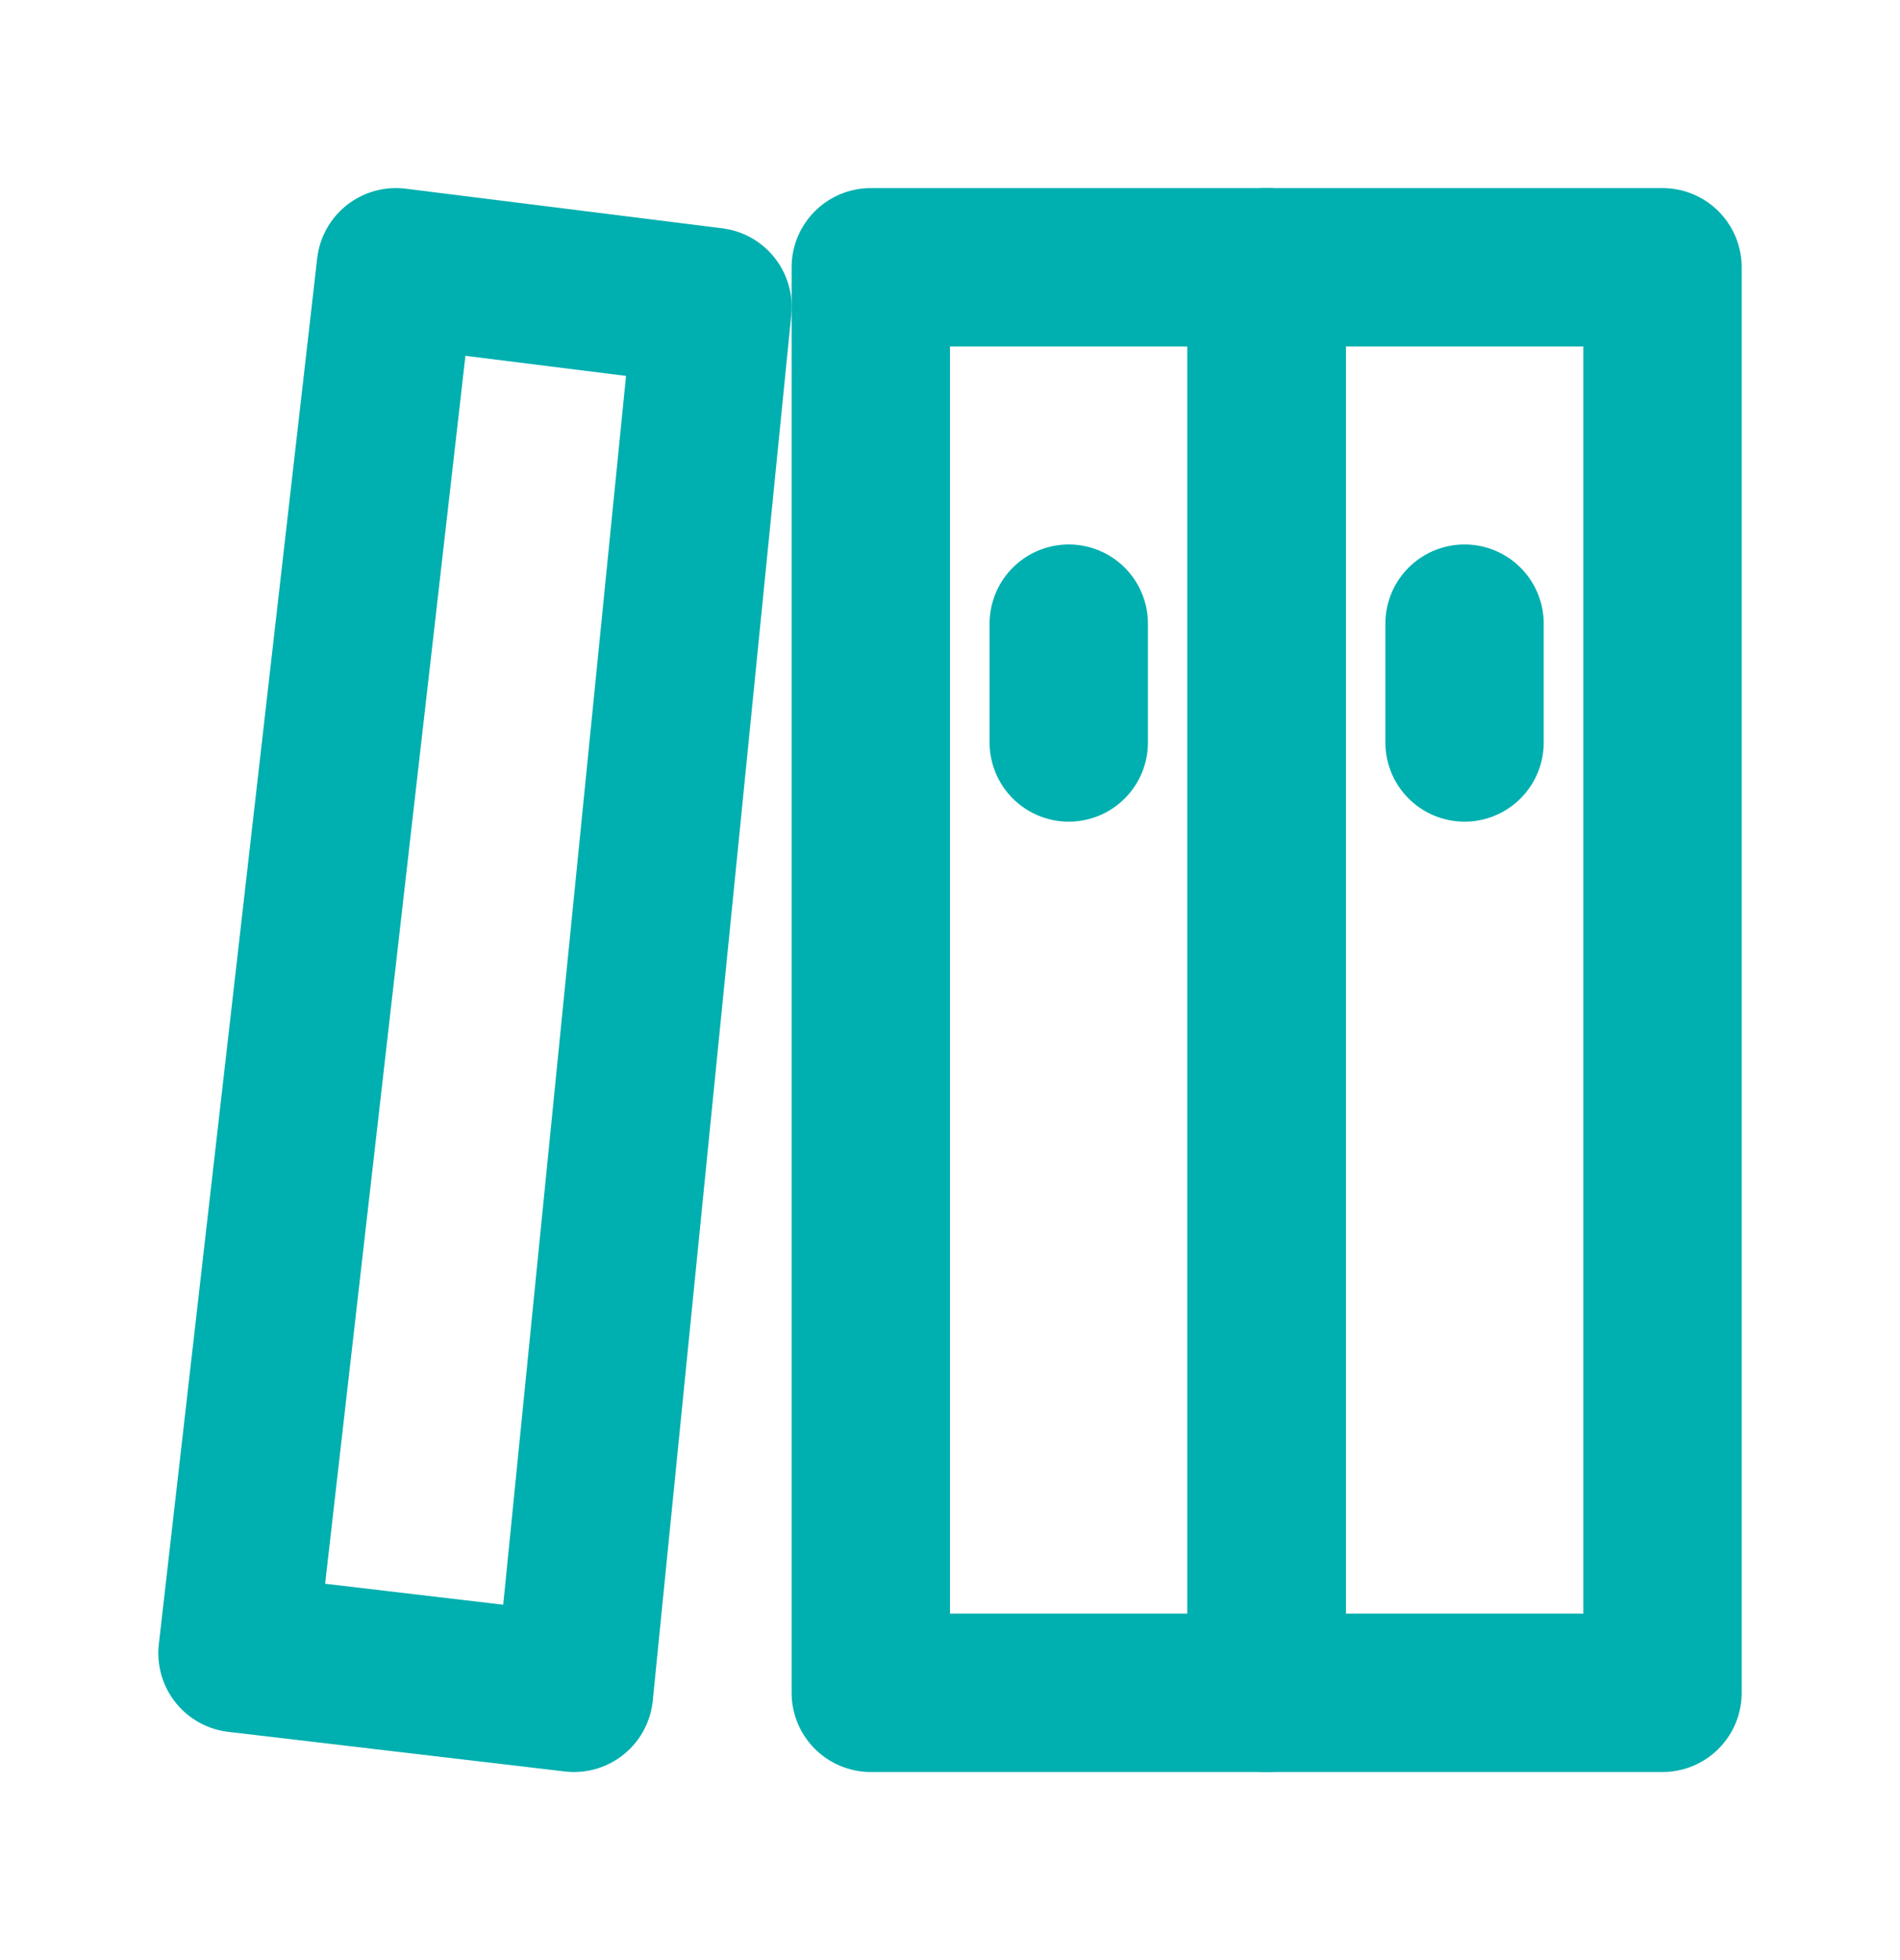 <svg width="32" height="33" viewBox="0 0 32 33" fill="none" xmlns="http://www.w3.org/2000/svg">
<path d="M21.333 4.5H14.666V28.5H21.333V4.5Z" stroke="#00AFAF" stroke-width="2.667" stroke-linejoin="round"/>
<path d="M28 4.5H21.334V28.5H28V4.5Z" stroke="#00AFAF" stroke-width="2.667" stroke-linejoin="round"/>
<path d="M6.667 4.5L12 5.167L9.667 28.5L4 27.833L6.667 4.5Z" stroke="#00AFAF" stroke-width="2.667" stroke-linejoin="round"/>
<path d="M24.666 12.5V10.5" stroke="#00AFAF" stroke-width="2.667" stroke-linecap="round" stroke-linejoin="round"/>
<path d="M18 12.5V10.5" stroke="#00AFAF" stroke-width="2.667" stroke-linecap="round" stroke-linejoin="round"/>
</svg>
